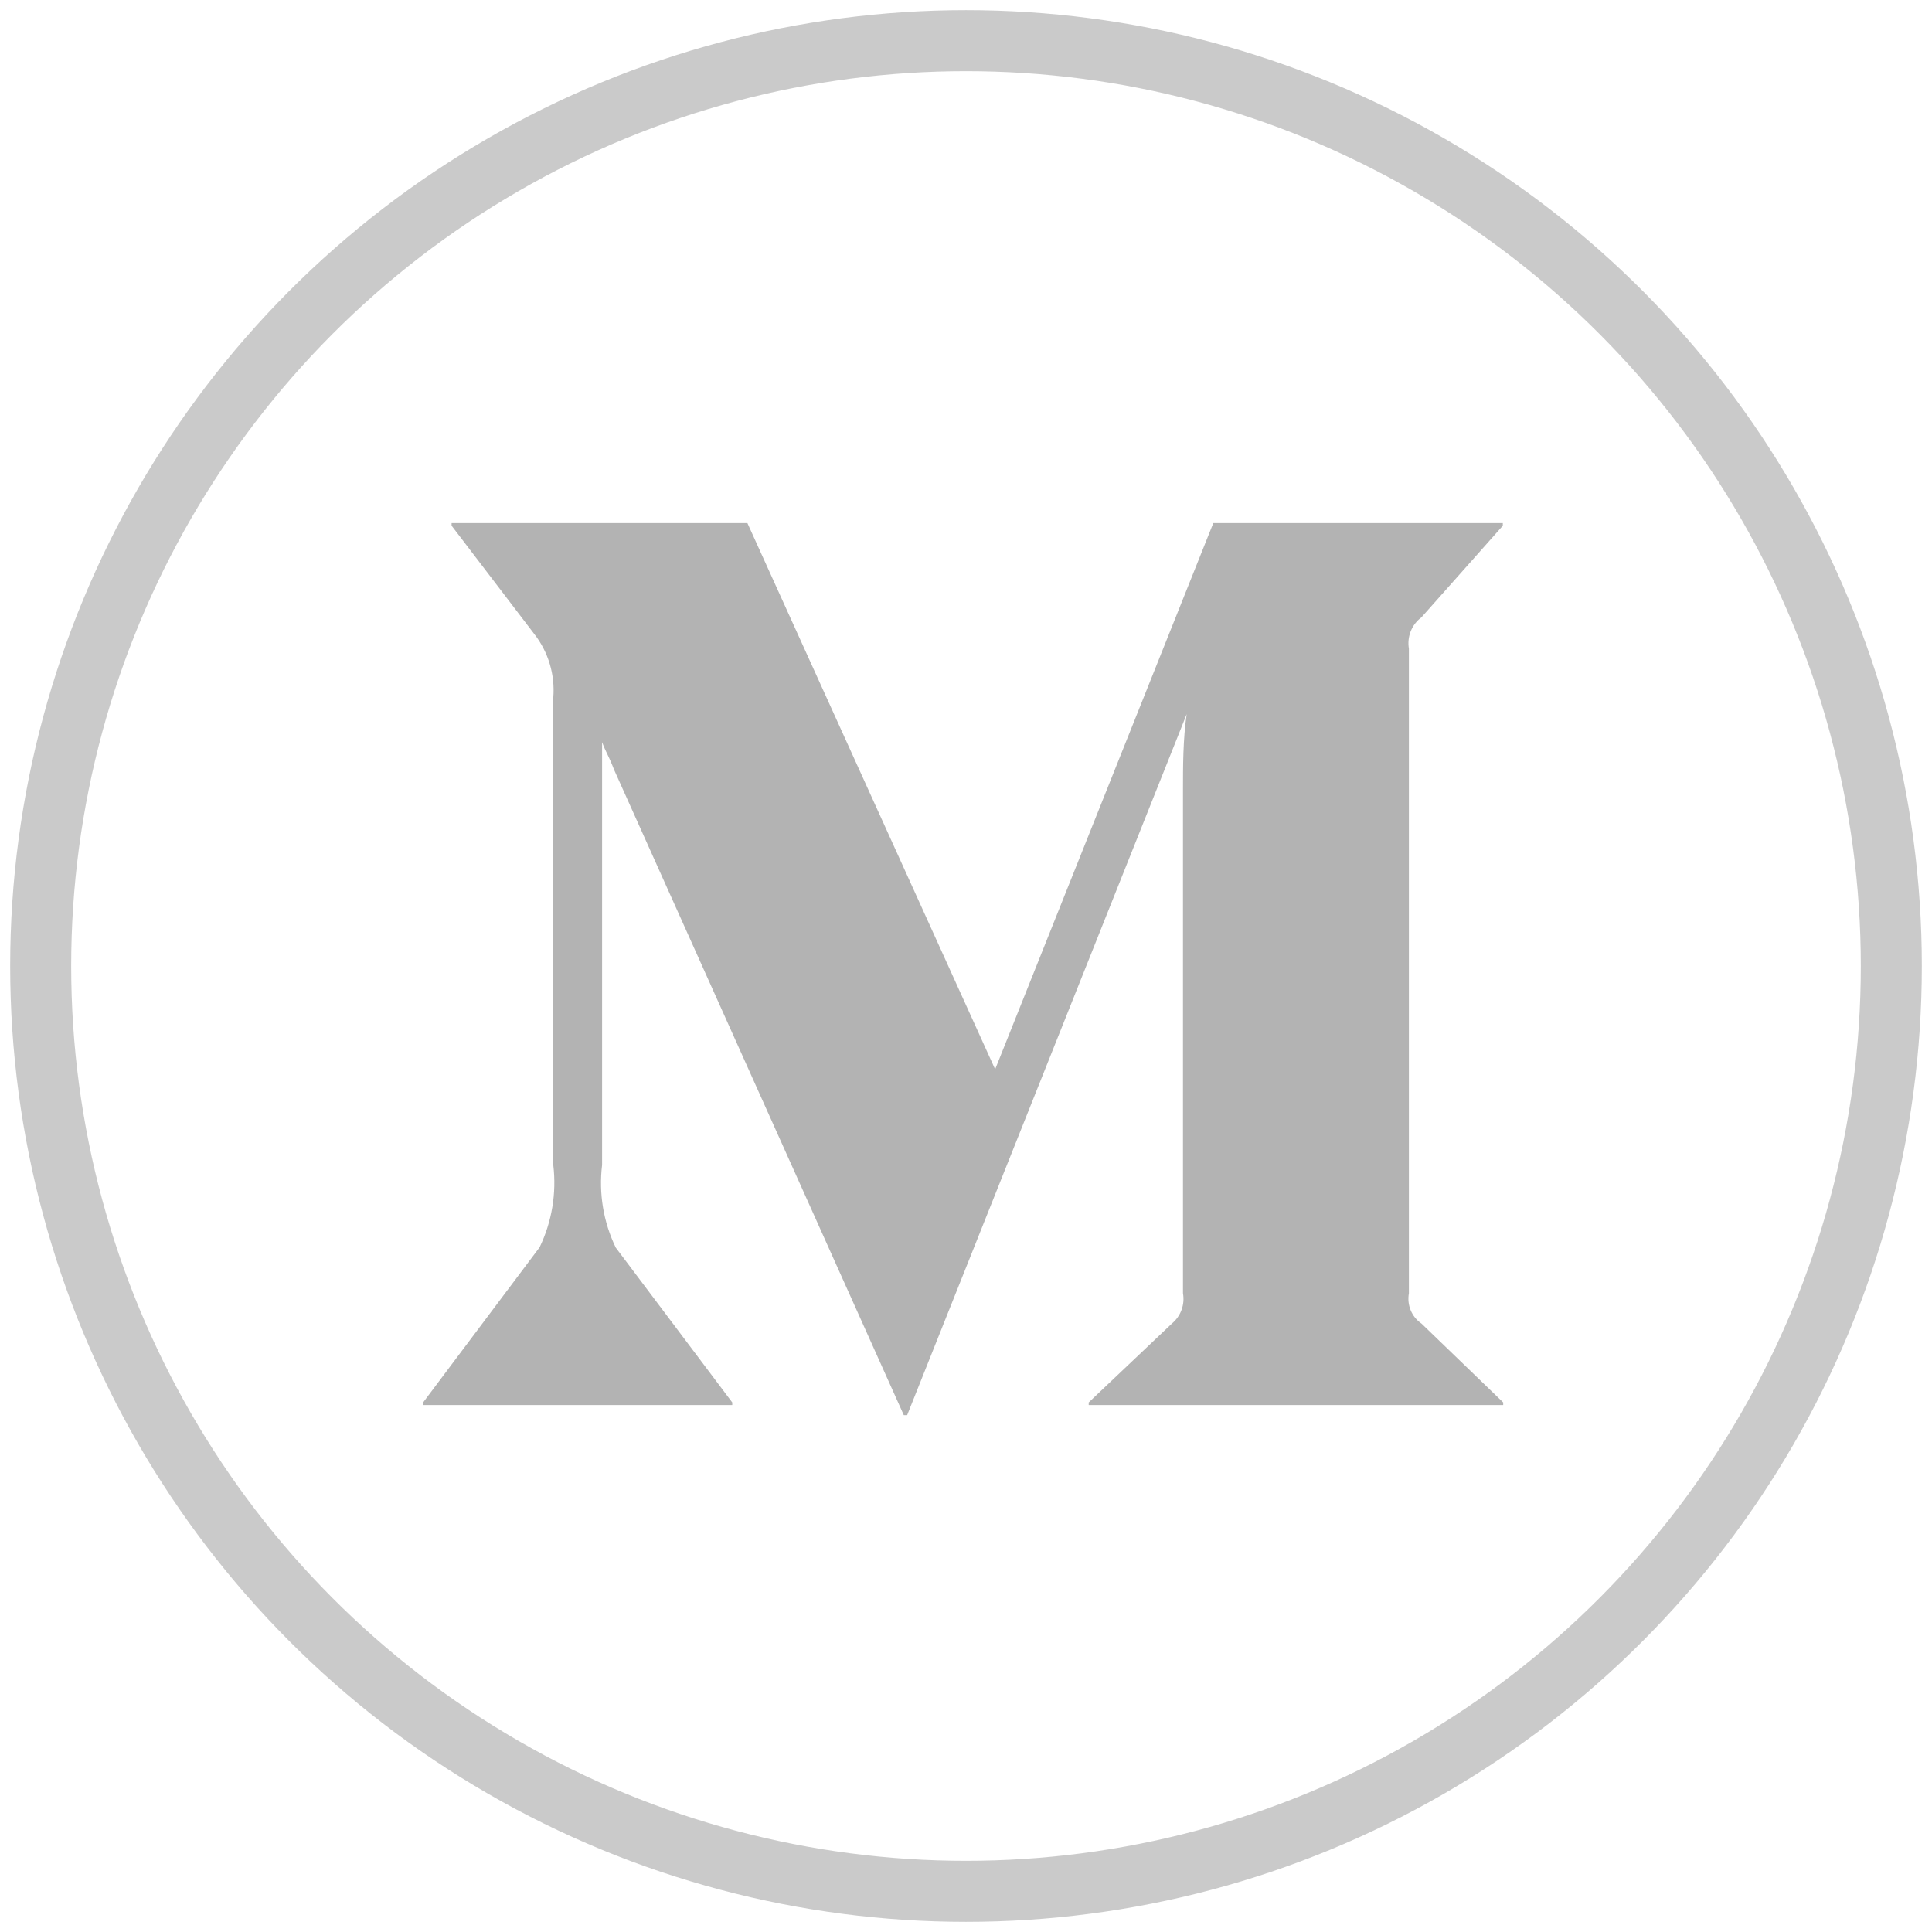 <?xml version="1.0" encoding="UTF-8" standalone="no"?>
<svg
   xmlns:dc="http://purl.org/dc/elements/1.1/"
   xmlns:cc="http://creativecommons.org/ns#"
   xmlns:rdf="http://www.w3.org/1999/02/22-rdf-syntax-ns#"
   xmlns:svg="http://www.w3.org/2000/svg"
   xmlns="http://www.w3.org/2000/svg"
   xmlns:sodipodi="http://sodipodi.sourceforge.net/DTD/sodipodi-0.dtd"
   xmlns:inkscape="http://www.inkscape.org/namespaces/inkscape"
   width="95"
   height="95"
   viewBox="0 0 95 95"
   version="1.1"
   id="svg8"
   sodipodi:docname="medium.svg"
   inkscape:version="0.92.2 (5c3e80d, 2017-08-06)">
  <defs
     id="defs12" />
  <sodipodi:namedview
     pagecolor="#ffffff"
     bordercolor="#666666"
     borderopacity="1"
     objecttolerance="10"
     gridtolerance="10"
     guidetolerance="10"
     inkscape:pageopacity="0"
     inkscape:pageshadow="2"
     inkscape:window-width="1920"
     inkscape:window-height="1018"
     id="namedview10"
     showgrid="false"
     inkscape:zoom="7.0264084"
     inkscape:cx="60.10781"
     inkscape:cy="49.392843"
     inkscape:window-x="-8"
     inkscape:window-y="-8"
     inkscape:window-maximized="1"
     inkscape:current-layer="svg8" />
  <g
     fill="none"
     fill-rule="evenodd"
     id="g6"
     style="fill:none">
    <circle
       cx="45.5"
       cy="45.5"
       r="45.5"
       stroke="#979797"
       stroke-width="3"
       opacity=".5"
       transform="translate(2 2)"
       id="circle2"
       style="fill:none" />
  </g>
  <path
     d="m 69.897,65.082 4.018,3.879 v 0.129 H 53.533 V 68.961 L 57.624,65.082 c 0.436,-0.359 0.645,-0.929 0.545,-1.489 V 38.792 c 0,-1.048 0,-2.464 0.182,-3.677 L 44.606,69.586 H 44.442 L 30.206,37.873 c -0.309,-0.791 -0.4,-0.846 -0.6,-1.379 v 20.793 c -0.17,1.392 0.063,2.803 0.673,4.063 l 5.727,7.611 v 0.129 H 20.806 v -0.129 l 5.727,-7.629 c 0.605,-1.254 0.839,-2.659 0.673,-4.045 V 34.306 c 0.093,-1.132 -0.245,-2.256 -0.945,-3.144 l -4.055,-5.313 v -0.129 H 36.751 L 48.933,52.58 59.66,25.721 h 14.236 v 0.129 l -4,4.504 c -0.479,0.354 -0.719,0.953 -0.618,1.544 v 31.695 c -0.106,0.577 0.137,1.162 0.618,1.489 z"
     id="Shape"
     inkscape:connector-curvature="0"
     sodipodi:nodetypes="cccccccscccccccccccccccccccccccccc"
     style="fill:#b3b3b3;stroke-width:0.613" />
</svg>
